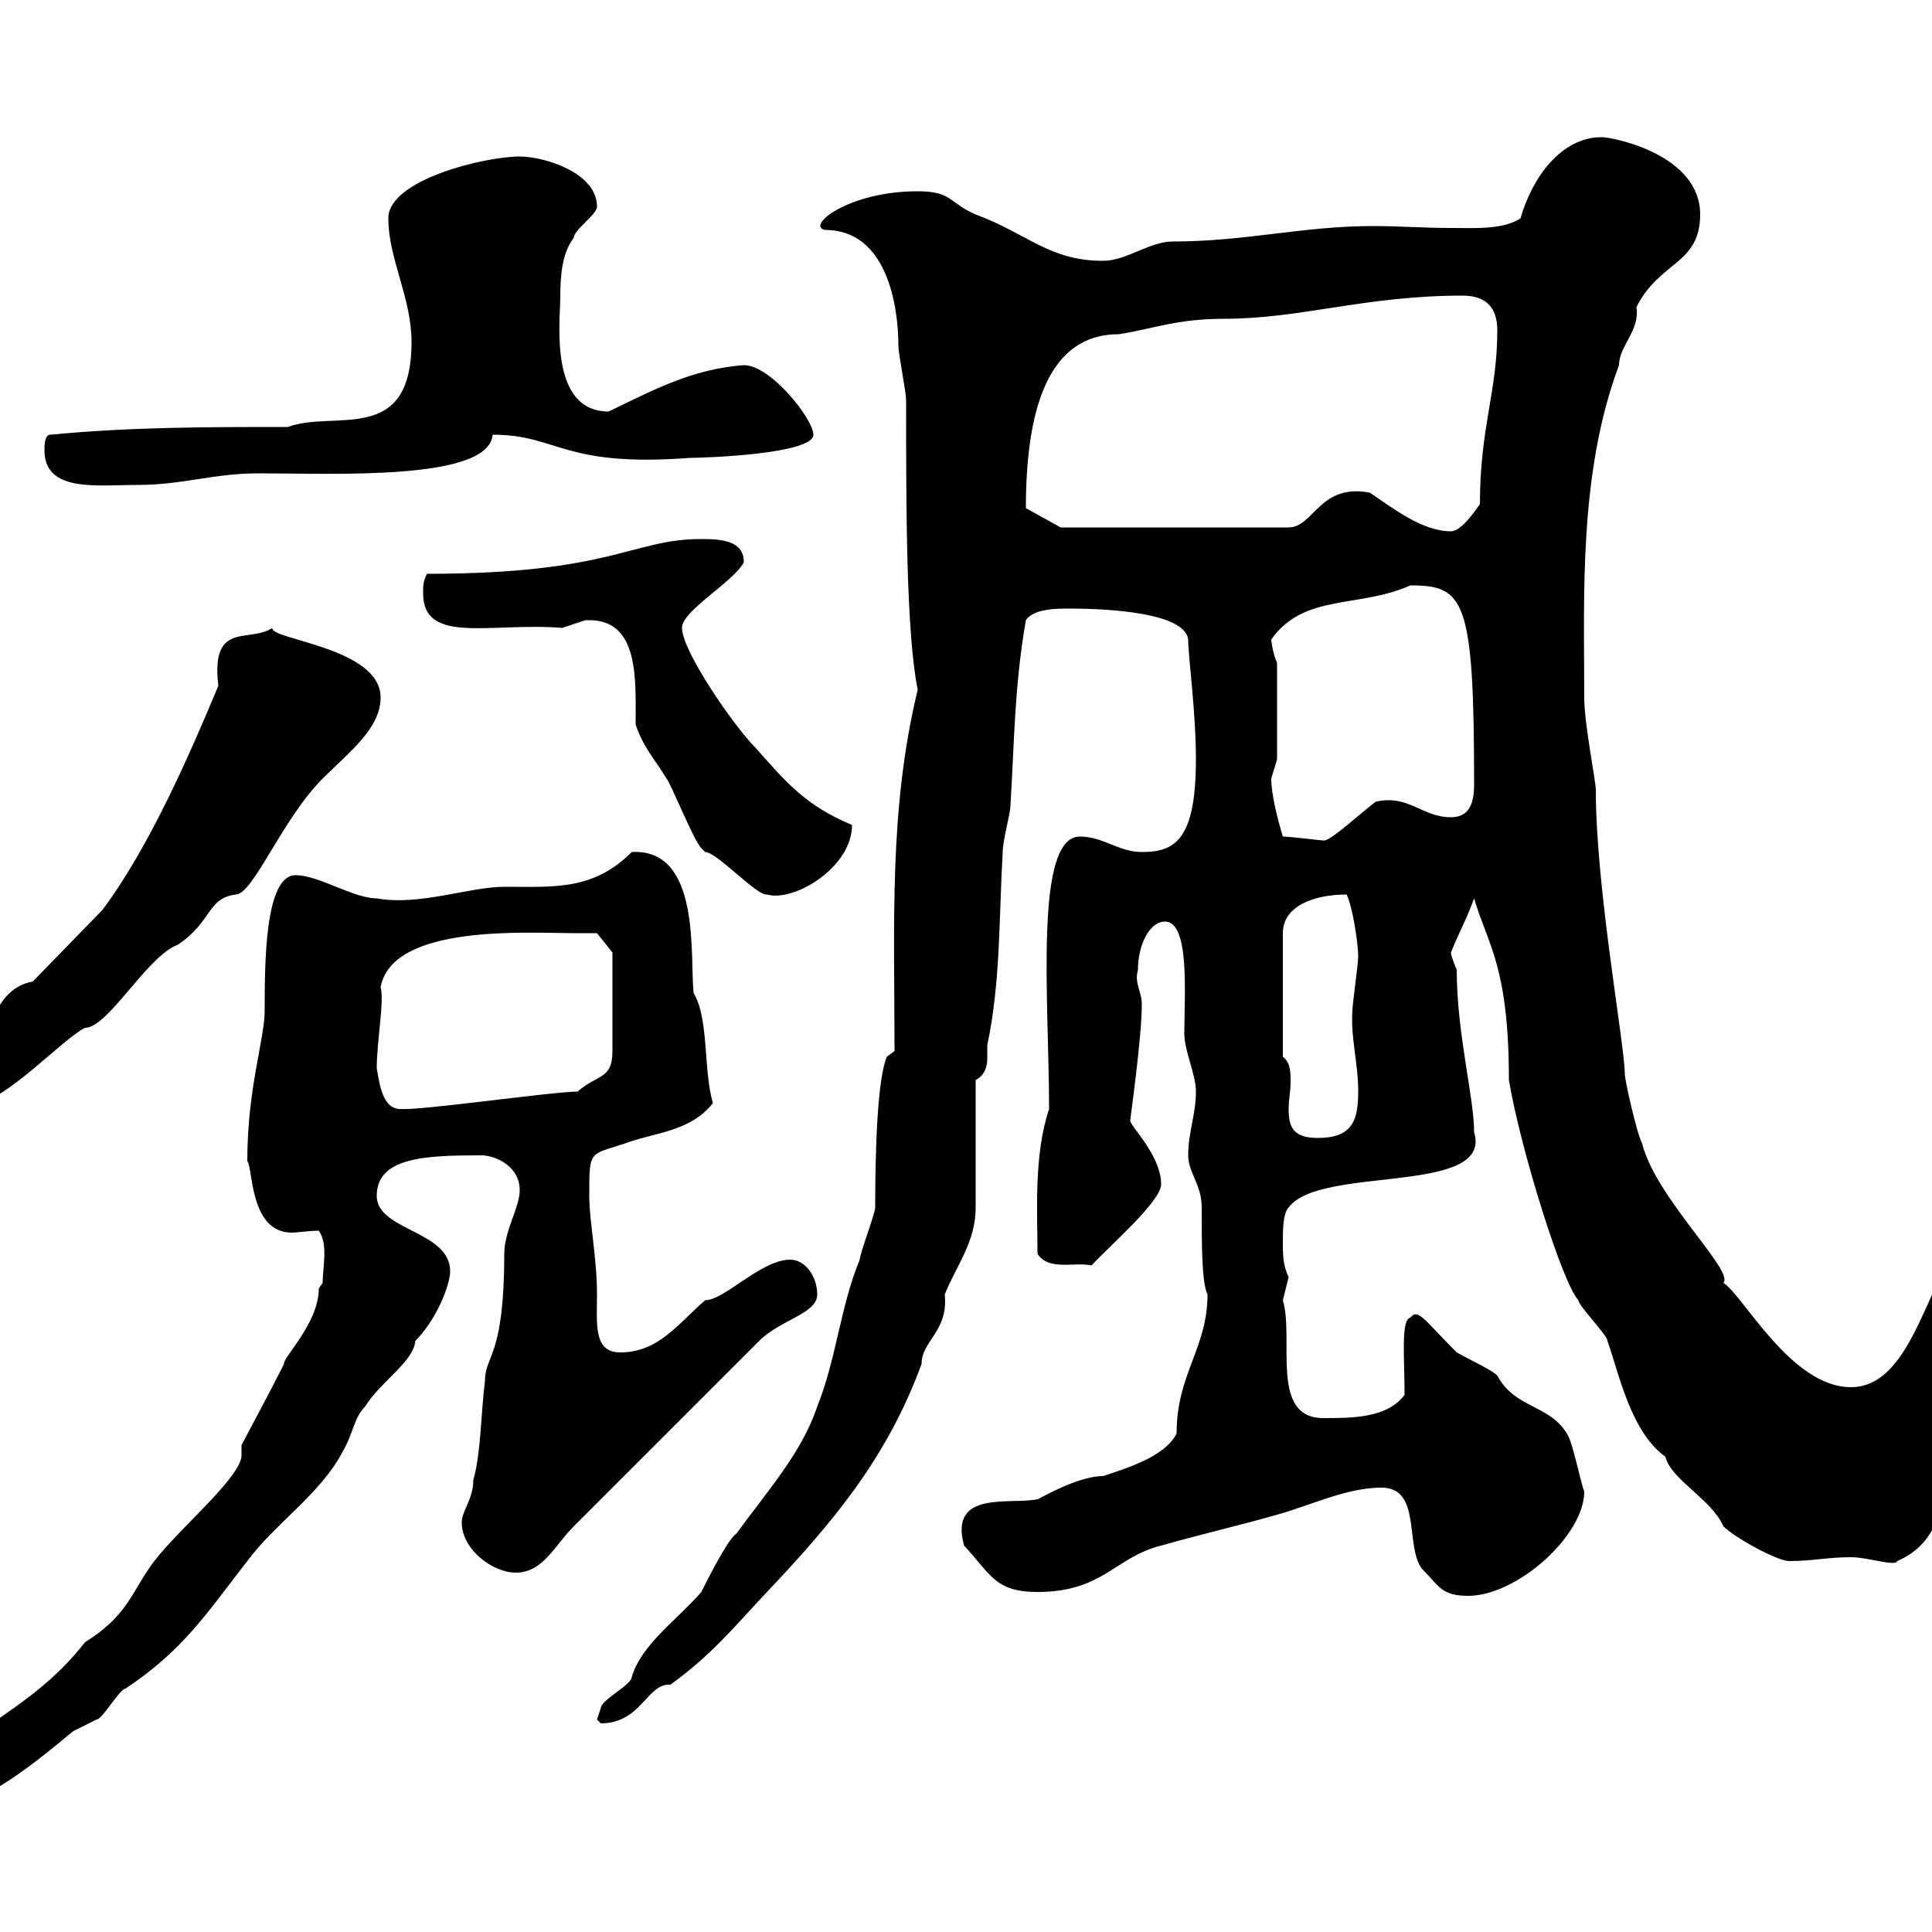 <svg xmlns="http://www.w3.org/2000/svg" xmlns:xlink="http://www.w3.org/1999/xlink" width="300" height="300"><path d="M-8.40 276.60C-8.40 277.80-6.60 279.60-5.70 279.60C-0.90 279.60 10.50 269.40 11.40 268.80C11.40 268.80 15 267 15 267C15.90 267 18.60 262.20 19.50 262.20C28.50 256.20 32.10 250.50 38.40 242.40C42.60 236.70 49.80 231.90 53.10 225.60C54.90 222.60 54.90 220.20 56.70 218.40C59.10 214.50 64.20 211.50 64.50 208.20C67.80 204.90 69.90 199.50 69.90 197.40C69.90 191.10 58.50 191.10 58.50 185.70C58.50 179.70 66 179.40 74.70 179.40C77.10 179.40 80.70 181.20 80.70 184.80C80.70 187.50 78.30 191.10 78.30 194.70C78.30 210.90 75.30 210.30 75.30 214.50C74.70 219 74.70 225.60 73.50 229.80C73.50 232.80 71.70 234.60 71.70 236.40C71.70 240.60 76.50 244.20 80.10 244.20C84.30 244.20 86.10 240 89.10 237L117.90 208.20C121.20 204.90 126.90 204 126.90 201C126.90 198.30 125.10 195.60 122.70 195.60C118.20 195.60 112.50 201.90 109.50 201.90C105.30 205.50 102.30 210 96.30 210C92.10 210 92.70 205.50 92.70 201C92.70 195.30 91.50 189.60 91.50 185.70C91.50 178.50 91.50 179.40 96.90 177.60C101.70 175.80 107.10 175.80 110.70 171.30C109.20 166.20 110.10 158.10 107.70 154.20C107.10 148.50 108.90 131.70 98.10 132.30C92.10 138.30 86.10 137.70 78.30 137.70C72.90 137.70 65.10 140.70 58.50 139.50C54.90 139.50 49.50 135.90 45.90 135.90C41.10 135.90 41.10 149.70 41.10 156.90C41.10 161.40 38.40 168.90 38.40 180.30C39.30 181.20 38.70 191.40 45.30 191.40C46.20 191.40 48 191.10 49.50 191.10C51 193.20 50.10 196.80 50.10 199.20C50.10 199.20 49.50 200.10 49.50 200.10C49.50 205.50 43.80 210.90 44.10 211.80C42.30 215.40 37.50 224.40 37.50 224.40L37.50 226.20C36.90 230.10 26.40 238.50 23.10 243.60C20.40 247.50 19.50 251.10 13.20 255C3.90 267-8.40 269.10-8.40 276.60ZM92.70 267C92.70 267 93.30 267.60 93.30 267.60C99.60 267.60 100.50 261.30 104.10 261.60C110.70 256.80 114 252.60 119.10 247.20C129.30 236.40 137.70 226.50 143.10 211.80C143.10 208.20 147.30 206.70 146.70 201C148.50 196.50 151.50 192.90 151.50 187.50C151.50 184.80 151.50 170.40 151.50 167.70C152.70 167.10 153.30 165.90 153.30 164.40C153.30 163.50 153.30 162.90 153.30 162.30C155.40 152.40 155.10 142.50 155.70 132.30C155.70 130.50 156.90 126.30 156.90 125.10C157.50 115.50 157.50 106.50 159.30 96.30C160.50 94.50 164.10 94.50 165.90 94.50C168.30 94.50 183.90 94.50 184.50 99.30C184.50 102 185.70 110.40 185.70 117.90C185.70 130.50 182.40 132.30 177.30 132.30C173.70 132.30 171.30 129.90 167.70 129.90C160.50 129.90 162.90 155.40 162.90 172.20C160.50 179.40 161.10 188.10 161.10 194.70C162.90 197.40 166.80 195.90 169.50 196.50C171.90 193.80 180.30 186.60 180.30 183.90C180.30 179.40 175.50 174.90 175.50 174C175.50 173.70 177.30 161.10 177.30 156C177.30 153.90 176.10 152.70 176.70 150.60C176.70 146.70 178.50 143.10 180.90 143.10C184.80 143.10 183.90 154.50 183.90 160.50C183.90 163.20 185.70 166.80 185.70 169.50C185.70 173.10 184.50 175.80 184.50 179.40C184.50 182.10 186.60 183.90 186.60 187.50C186.60 193.20 186.60 199.20 187.50 201C187.50 209.40 182.70 213.30 182.70 222.60C180.90 226.20 174.90 228 171.30 229.20C167.10 229.20 160.80 233.10 161.10 232.80C156.90 233.70 147.30 231.30 149.70 240C153.90 244.50 154.50 247.20 161.10 247.20C171.30 247.20 173.10 241.80 180.30 240C186.60 238.20 192 237 198.30 235.20C203.70 233.70 209.10 231 214.50 231C220.80 231 218.10 240 220.80 243.60C223.50 246.30 223.80 247.80 228 247.80C235.50 247.80 246 238.50 246 231.60C245.40 230.10 244.20 223.80 243.30 222.60C240.60 218.10 235.20 218.70 232.50 213.60C231.60 212.70 228.90 211.50 226.20 210C221.10 204.90 220.20 203.10 219 204.60C217.50 204.90 218.10 210.90 218.10 216.60C215.40 220.20 210 220.20 205.50 220.20C197.10 220.20 201 207.90 199.20 201.90C199.20 201.90 200.10 198.30 200.10 198.30C199.20 196.50 199.20 194.70 199.20 192.90C199.20 191.10 199.20 188.40 200.10 187.50C204.90 180.90 231.90 185.70 228.90 175.80C228.90 170.40 226.20 160.50 226.20 150.60C226.20 150.60 225.30 148.50 225.30 147.90C226.50 144.90 227.70 142.80 228.90 139.50C231 146.70 234.30 150 234.30 167.70C236.10 178.50 242.70 199.50 245.10 201.90C245.10 202.80 249.60 207.30 249.60 208.20C251.40 213.30 253.20 222.30 258.60 226.20C259.50 229.80 265.80 232.80 267.60 237C269.40 238.80 276 242.40 277.80 242.40C281.40 242.40 283.80 241.80 287.40 241.80C290.10 241.80 294.30 243.30 294.60 242.40C300.90 239.70 301.80 233.70 301.80 228.90C301.80 227.10 301.50 225.30 301.50 223.80C301.50 213.60 306.60 208.20 306.60 198.30C307.50 197.10 308.70 196.50 308.40 194.70C308.40 193.50 308.10 189.30 306.60 190.20C299.40 196.50 297.60 215.40 287.40 215.40C278.10 215.40 270.60 201 267.60 199.20C269.40 197.40 257.10 186 255 177.60C254.10 175.80 252.30 167.70 252.30 166.80C252.30 162.30 247.80 138 247.80 122.70C247.80 121.20 246 112.50 246 108.30C246 92.70 245.10 73.50 251.40 56.70C251.40 53.70 254.70 51.30 254.10 47.70C257.70 40.50 264 41.10 264 33.30C264 24 250.50 21.30 248.70 21.30C242.40 21.30 237.90 27.60 236.10 33.90C233.40 35.70 228.90 35.40 225.30 35.40C221.10 35.40 217.20 35.10 213.30 35.10C202.20 35.10 193.50 37.50 182.10 37.50C178.50 37.50 174.90 40.50 171.30 40.50C162.90 40.50 159.60 36.30 151.50 33.30C147.30 31.50 147.90 29.70 142.50 29.70C131.70 29.70 125.10 35.10 128.10 35.70C137.70 35.70 139.50 47.40 139.50 53.70C139.50 54.90 140.70 60.90 140.70 62.10C140.70 78.90 140.70 98.10 142.50 107.10C138 125.70 138.90 143.40 138.90 163.20L137.70 164.10C136.20 167.70 135.90 179.10 135.90 187.50C135.90 188.40 133.50 194.70 133.50 195.60C130.50 202.80 129.90 210.90 126.90 218.40C124.50 225.60 119.10 231.60 114.30 238.20C113.10 238.80 109.50 246 108.90 247.20C105.30 251.40 99.60 255.30 98.10 260.40C98.10 261.60 93.30 264 93.30 265.20C93.30 265.20 92.70 267 92.70 267ZM199.20 164.10L199.20 144.90C199.20 140.70 204 138.90 209.10 138.90C210 140.70 210.90 146.40 210.90 148.50C210.90 149.70 210 156 210 156.90C209.70 161.10 210.90 165 210.90 169.50C210.90 174 210 176.70 204.60 176.70C200.70 176.70 200.10 174.90 200.10 172.20C200.10 170.70 200.40 169.50 200.40 168C200.40 166.50 200.40 165 199.20 164.10ZM58.50 165.90C58.50 161.70 59.70 155.40 59.10 153.30C60.90 143.40 82.20 144.90 89.10 144.90C89.70 144.90 92.70 144.90 92.70 144.90L95.10 147.90C95.10 149.70 95.10 156.30 95.10 163.20C95.10 167.70 92.70 166.80 89.70 169.50C85.80 169.50 65.10 172.50 62.10 172.20C59.10 172.20 58.80 167.10 58.50 165.90ZM-7.50 167.70C-7.50 170.40-5.70 171.30-3.90 171.30C0.60 171.30 9.60 161.40 13.20 159.60C16.80 159.60 22.80 148.50 27.60 146.70C33 143.10 32.10 139.50 36.60 138.90C39.30 138.90 43.80 127.20 50.10 120.90C54.30 116.70 59.10 113.10 59.10 108.30C59.10 100.50 41.70 99.30 42.30 97.50C38.70 99.90 32.70 96.30 33.90 106.50C29.40 117.30 23.10 131.70 15.90 141.30L5.10 152.40C0.60 153.30-0.30 156.90-2.10 159.60C-3.90 161.40-7.50 165-7.50 167.70ZM91.50 96.30C99.30 96.30 98.70 105.60 98.70 112.50C99.90 116.10 101.70 117.90 103.50 120.90C104.10 121.50 107.70 130.50 108.90 131.70C108.90 131.70 109.50 132.30 109.50 132.30C111.30 132.30 117.60 139.20 119.10 138.90C123.30 140.10 132.30 134.70 132.30 128.10C125.10 125.10 122.10 121.50 117.30 116.10C114 112.80 105.90 101.10 105.90 97.50C105.90 94.80 114 90.30 115.50 87.30C115.50 84 112.20 83.70 108.90 83.70C98.10 83.70 95.10 89.10 66.30 89.10C65.70 90.30 65.70 90.90 65.70 92.10C65.70 100.20 76.20 96.60 87.30 97.50C87.30 97.50 90.90 96.30 90.90 96.30C90.90 96.30 91.50 96.30 91.50 96.30ZM199.20 129.90C198.30 126.90 197.40 123.30 197.40 120.90C197.40 120.90 198.30 117.90 198.30 117.90L198.30 102.90C197.70 101.70 197.40 99.60 197.40 99.30C202.50 92.10 210.90 94.50 219 90.90C227.40 90.90 228.90 93 228.90 121.80C228.90 124.50 228.30 126.90 225.30 126.90C220.80 126.90 218.70 123.30 213.60 124.50C211.20 126.30 206.40 130.80 205.50 130.50C204.90 130.50 200.40 129.90 199.20 129.90ZM212.70 76.50C204.90 75 204 81.90 200.10 81.90L164.70 81.90L159.30 78.90C159.30 63.90 162.60 51.90 173.70 51.90C179.40 51 182.70 49.50 190.20 49.50C201.90 49.50 212.10 45.90 227.10 45.90C230.70 45.90 232.50 47.70 232.50 51.30C232.50 60.90 229.80 66.30 229.80 78.30C229.50 78.60 227.10 82.50 225.30 82.50C220.80 82.50 216.30 78.90 212.70 76.50ZM6.90 69.90C6.90 76.50 15 75.30 21.30 75.30C28.50 75.30 33 73.50 40.20 73.50C51.90 73.50 75.90 74.70 76.50 67.50C86.70 67.50 87.30 72.60 107.10 71.10C109.50 71.10 126.30 70.50 126.30 67.50C126.30 65.10 119.70 56.70 115.50 56.70C107.40 57.30 101.40 60.60 94.50 63.90C85.20 63.90 87 49.80 87 46.20C87 42.60 87.30 39.30 89.10 36.90C89.10 35.70 92.70 33.30 92.70 32.10C92.70 26.70 84.30 24.30 80.70 24.30C75.30 24.30 60.30 27.90 60.30 33.90C60.30 40.20 63.90 46.20 63.90 53.10C63.90 69.30 51.90 63.60 44.70 66.30C32.10 66.30 20.40 66.30 7.80 67.50C6.90 67.50 6.90 69.30 6.90 69.90Z"/></svg>